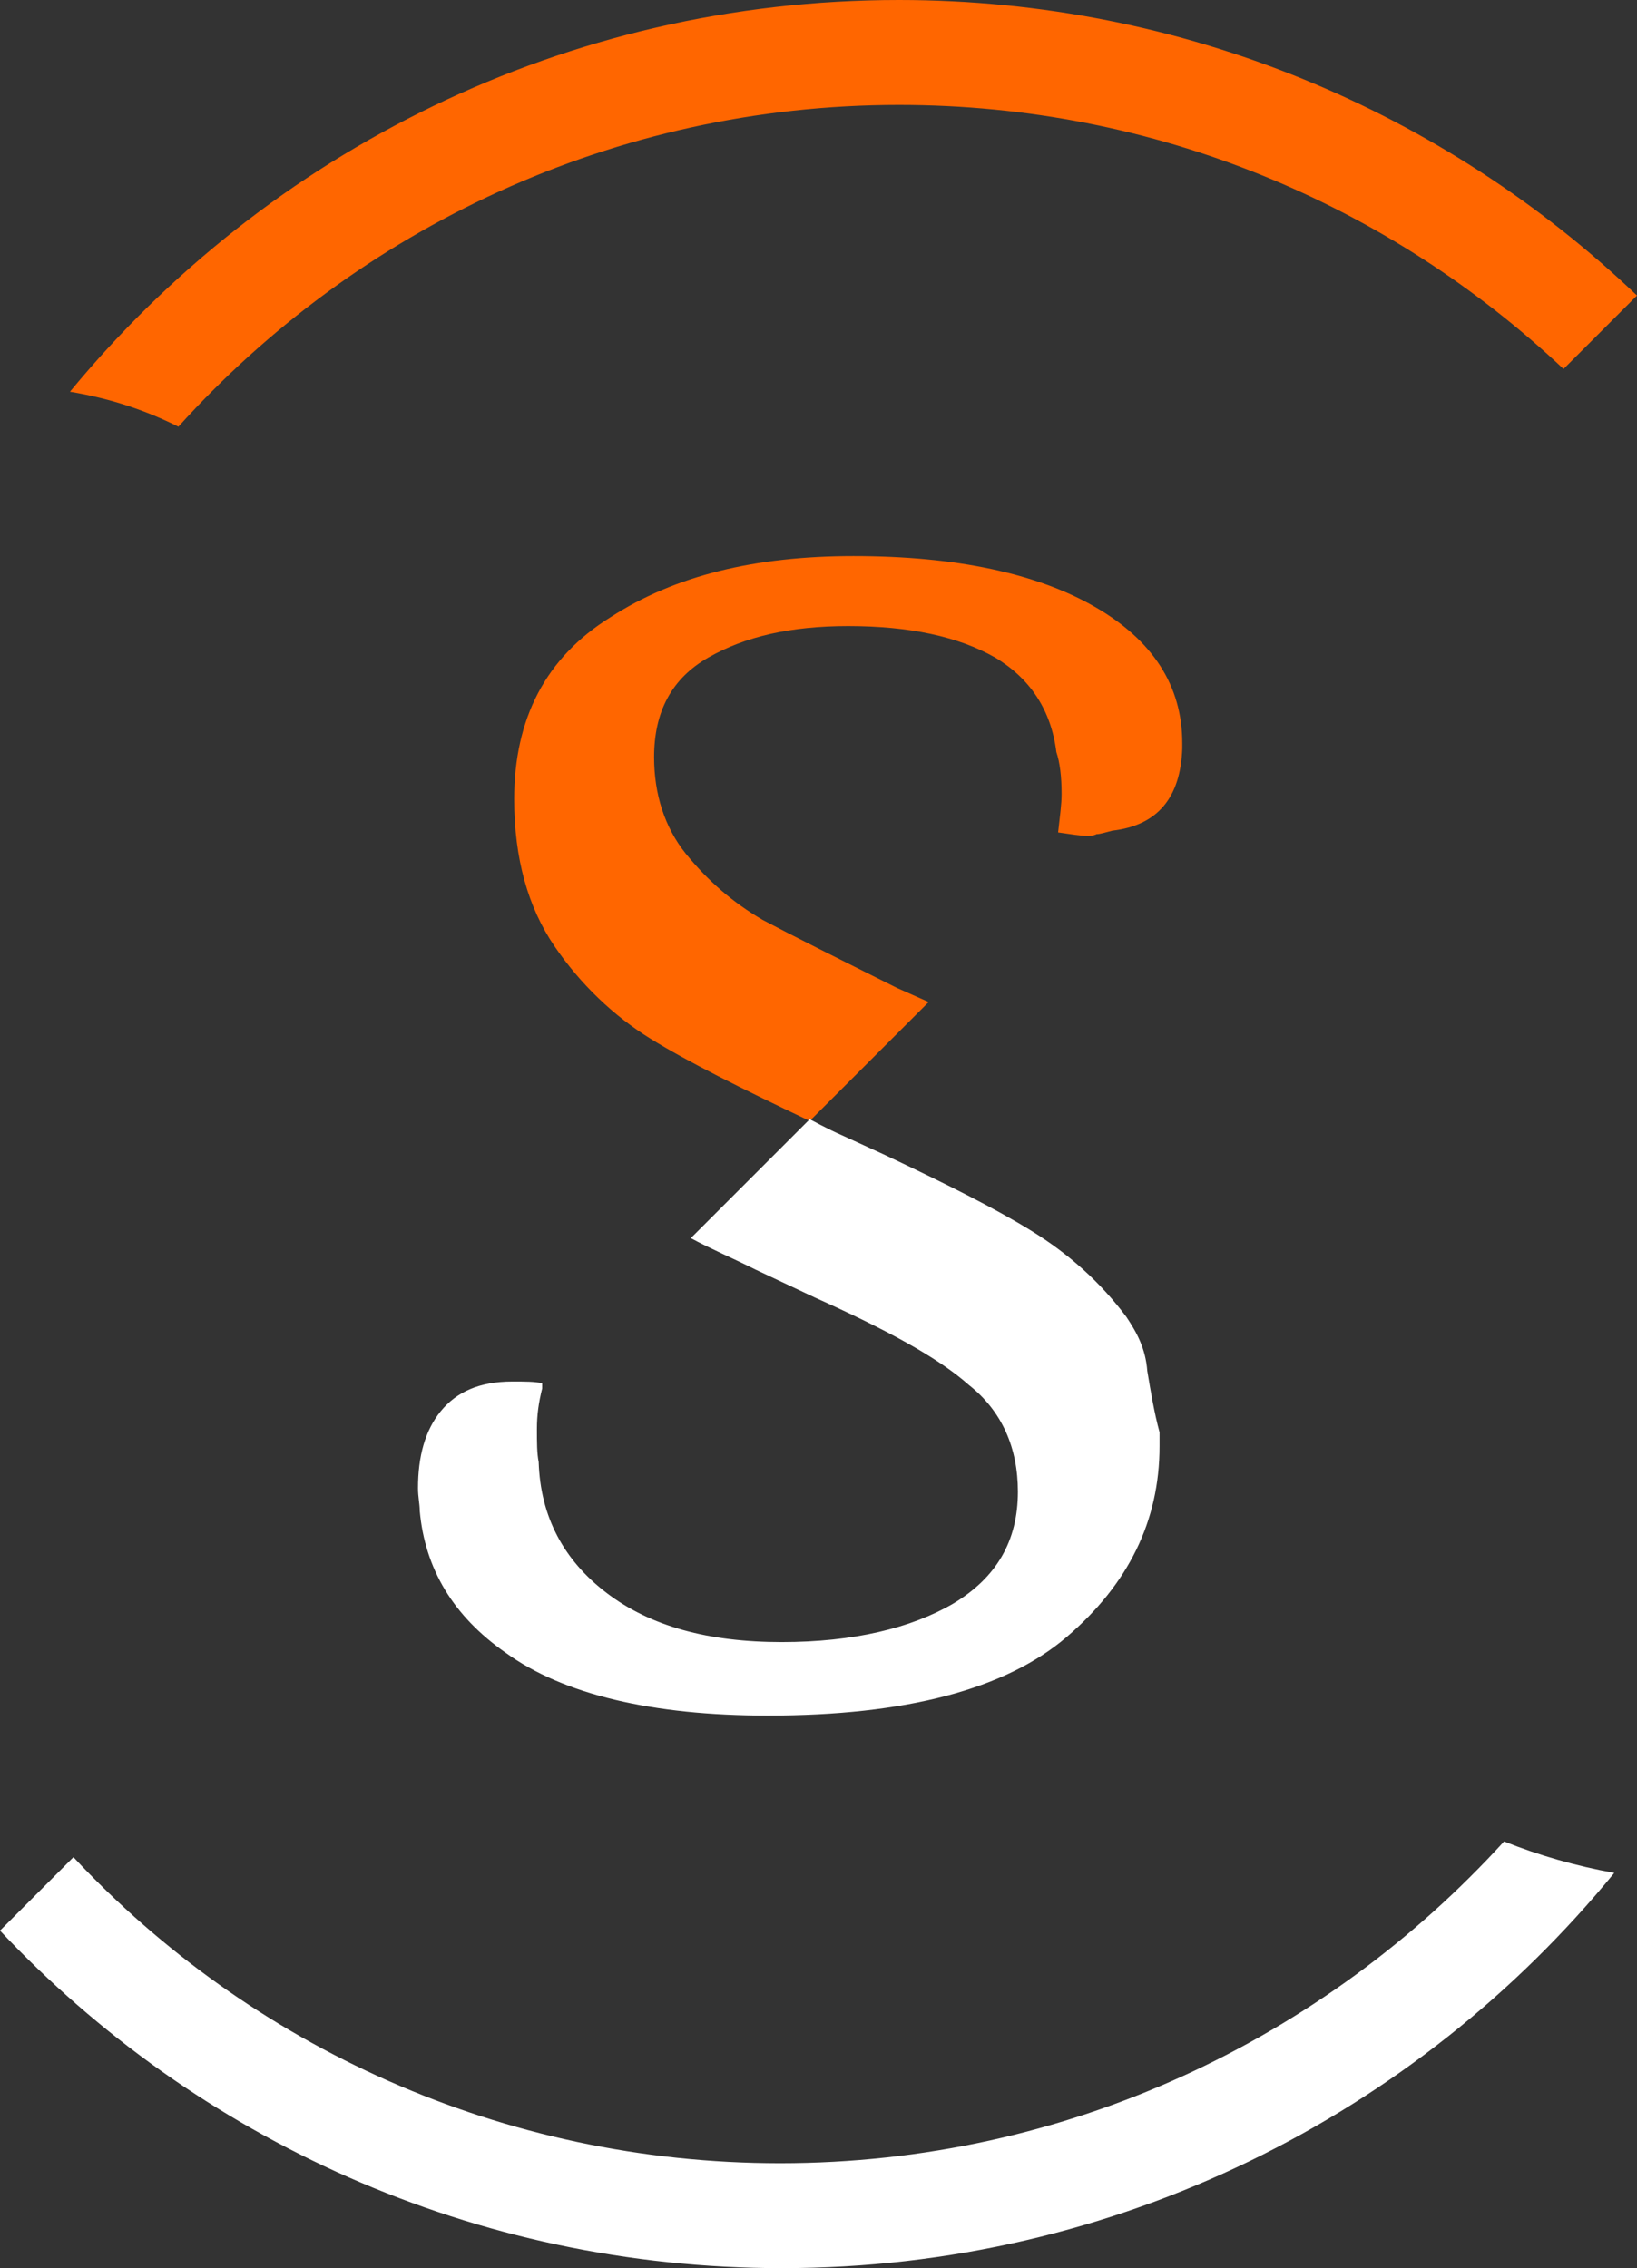 <?xml version="1.0" encoding="utf-8"?>
<!-- Generator: Adobe Illustrator 24.2.1, SVG Export Plug-In . SVG Version: 6.00 Build 0)  -->
<svg version="1.1" id="Laag_1" xmlns="http://www.w3.org/2000/svg" xmlns:xlink="http://www.w3.org/1999/xlink" x="0px" y="0px"
	 viewBox="0 0 93.6 129.7" style="enable-background:new 0 0 93.6 129.7;" xml:space="preserve">
<rect x="0" y="0" width="93.6" height="129.7" fill="#333333" stroke="none"/>
<style type="text/css">
	.st0{fill-rule:evenodd;clip-rule:evenodd;fill:#FF6600;}
	.st1{fill-rule:evenodd;clip-rule:evenodd;fill:#FFFFFF;}
</style>
<desc>Created with sketchtool.</desc>
<g>
	<path id="Fill-16" class="st0" d="M62.6,34.7c-3.3-1.9-7.9-2.9-13.8-2.9c-5.6,0-10.2,1.1-13.9,3.5c-3.7,2.3-5.5,5.8-5.5,10.4
		c0,3.4,0.8,6.2,2.3,8.4s3.4,4,5.5,5.3c2.1,1.3,5.1,2.8,9.1,4.7l6.8-6.8l-1.8-0.8c-3.4-1.7-6-3-7.7-3.9c-1.7-1-3.1-2.2-4.4-3.8
		c-1.2-1.5-1.8-3.4-1.8-5.5c0-2.6,1-4.5,3.1-5.7c2.1-1.2,4.7-1.8,8-1.8c3.5,0,6.3,0.6,8.4,1.8c2,1.2,3.2,3,3.5,5.4
		c0.2,0.6,0.3,1.4,0.3,2.4c0,0.6-0.1,1.3-0.2,2.2c0.7,0.1,1.3,0.2,1.7,0.2c0.1,0,0.3,0,0.5-0.1c0.2,0,0.5-0.1,0.9-0.2
		c2.6-0.3,3.9-1.9,4-4.7c0-0.1,0-0.2,0-0.3C67.6,39.2,65.9,36.6,62.6,34.7"/>
	<path id="Fill-18" class="st0" d="M51.4,0C32.3,0,15.3,8.7,4,22.4c2.4,0.4,4.4,1.1,6.2,2C20.4,13.1,35.1,6,51.4,6
		c14.7,0,28,5.7,38,15.1l4.2-4.2C82.6,6.4,67.7,0,51.4,0"/>
	<path id="Fill-30" class="st1" d="M64.4,75.3c-1.5-2-3.3-3.6-5.4-4.9s-4.9-2.7-8.5-4.4l-2.4-1.1c-0.7-0.3-1.8-0.9-1.8-0.9l-6.8,6.8
		c1.1,0.6,2.3,1.1,3.7,1.8l3.4,1.6c4,1.8,7,3.4,8.8,5c1.9,1.5,2.8,3.6,2.8,6.1c0,2.8-1.2,4.9-3.7,6.4c-2.4,1.4-5.7,2.2-9.8,2.2
		c-4.2,0-7.5-0.9-10-2.8s-3.8-4.4-3.9-7.5c-0.1-0.5-0.1-1.1-0.1-1.9s0.1-1.5,0.3-2.3c0-0.1,0-0.2,0-0.3C30.6,79,30,79,29.3,79
		c-1.9,0-3.2,0.6-4.1,1.7c-0.9,1.1-1.3,2.6-1.3,4.4c0,0.5,0.1,0.9,0.1,1.3c0.3,3.3,1.9,6,4.9,8.1c3.3,2.4,8.4,3.6,15,3.6
		c7.9,0,13.6-1.5,17.1-4.5s5.3-6.6,5.3-10.9c0-0.3,0-0.5,0-0.8c-0.3-1.1-0.5-2.3-0.7-3.5C65.5,77.1,65,76.2,64.4,75.3"/>
	<path id="Fill-34" class="st1" d="M44.6,123.7c-15.9,0-30.3-6.7-40.4-17.5L0,110.4c11.2,11.9,27.1,19.3,44.7,19.3
		c19.2,0,36.3-8.8,47.6-22.6c-2.2-0.4-4.3-1-6.3-1.8C75.7,116.6,61,123.7,44.6,123.7"/>
</g>
</svg>
